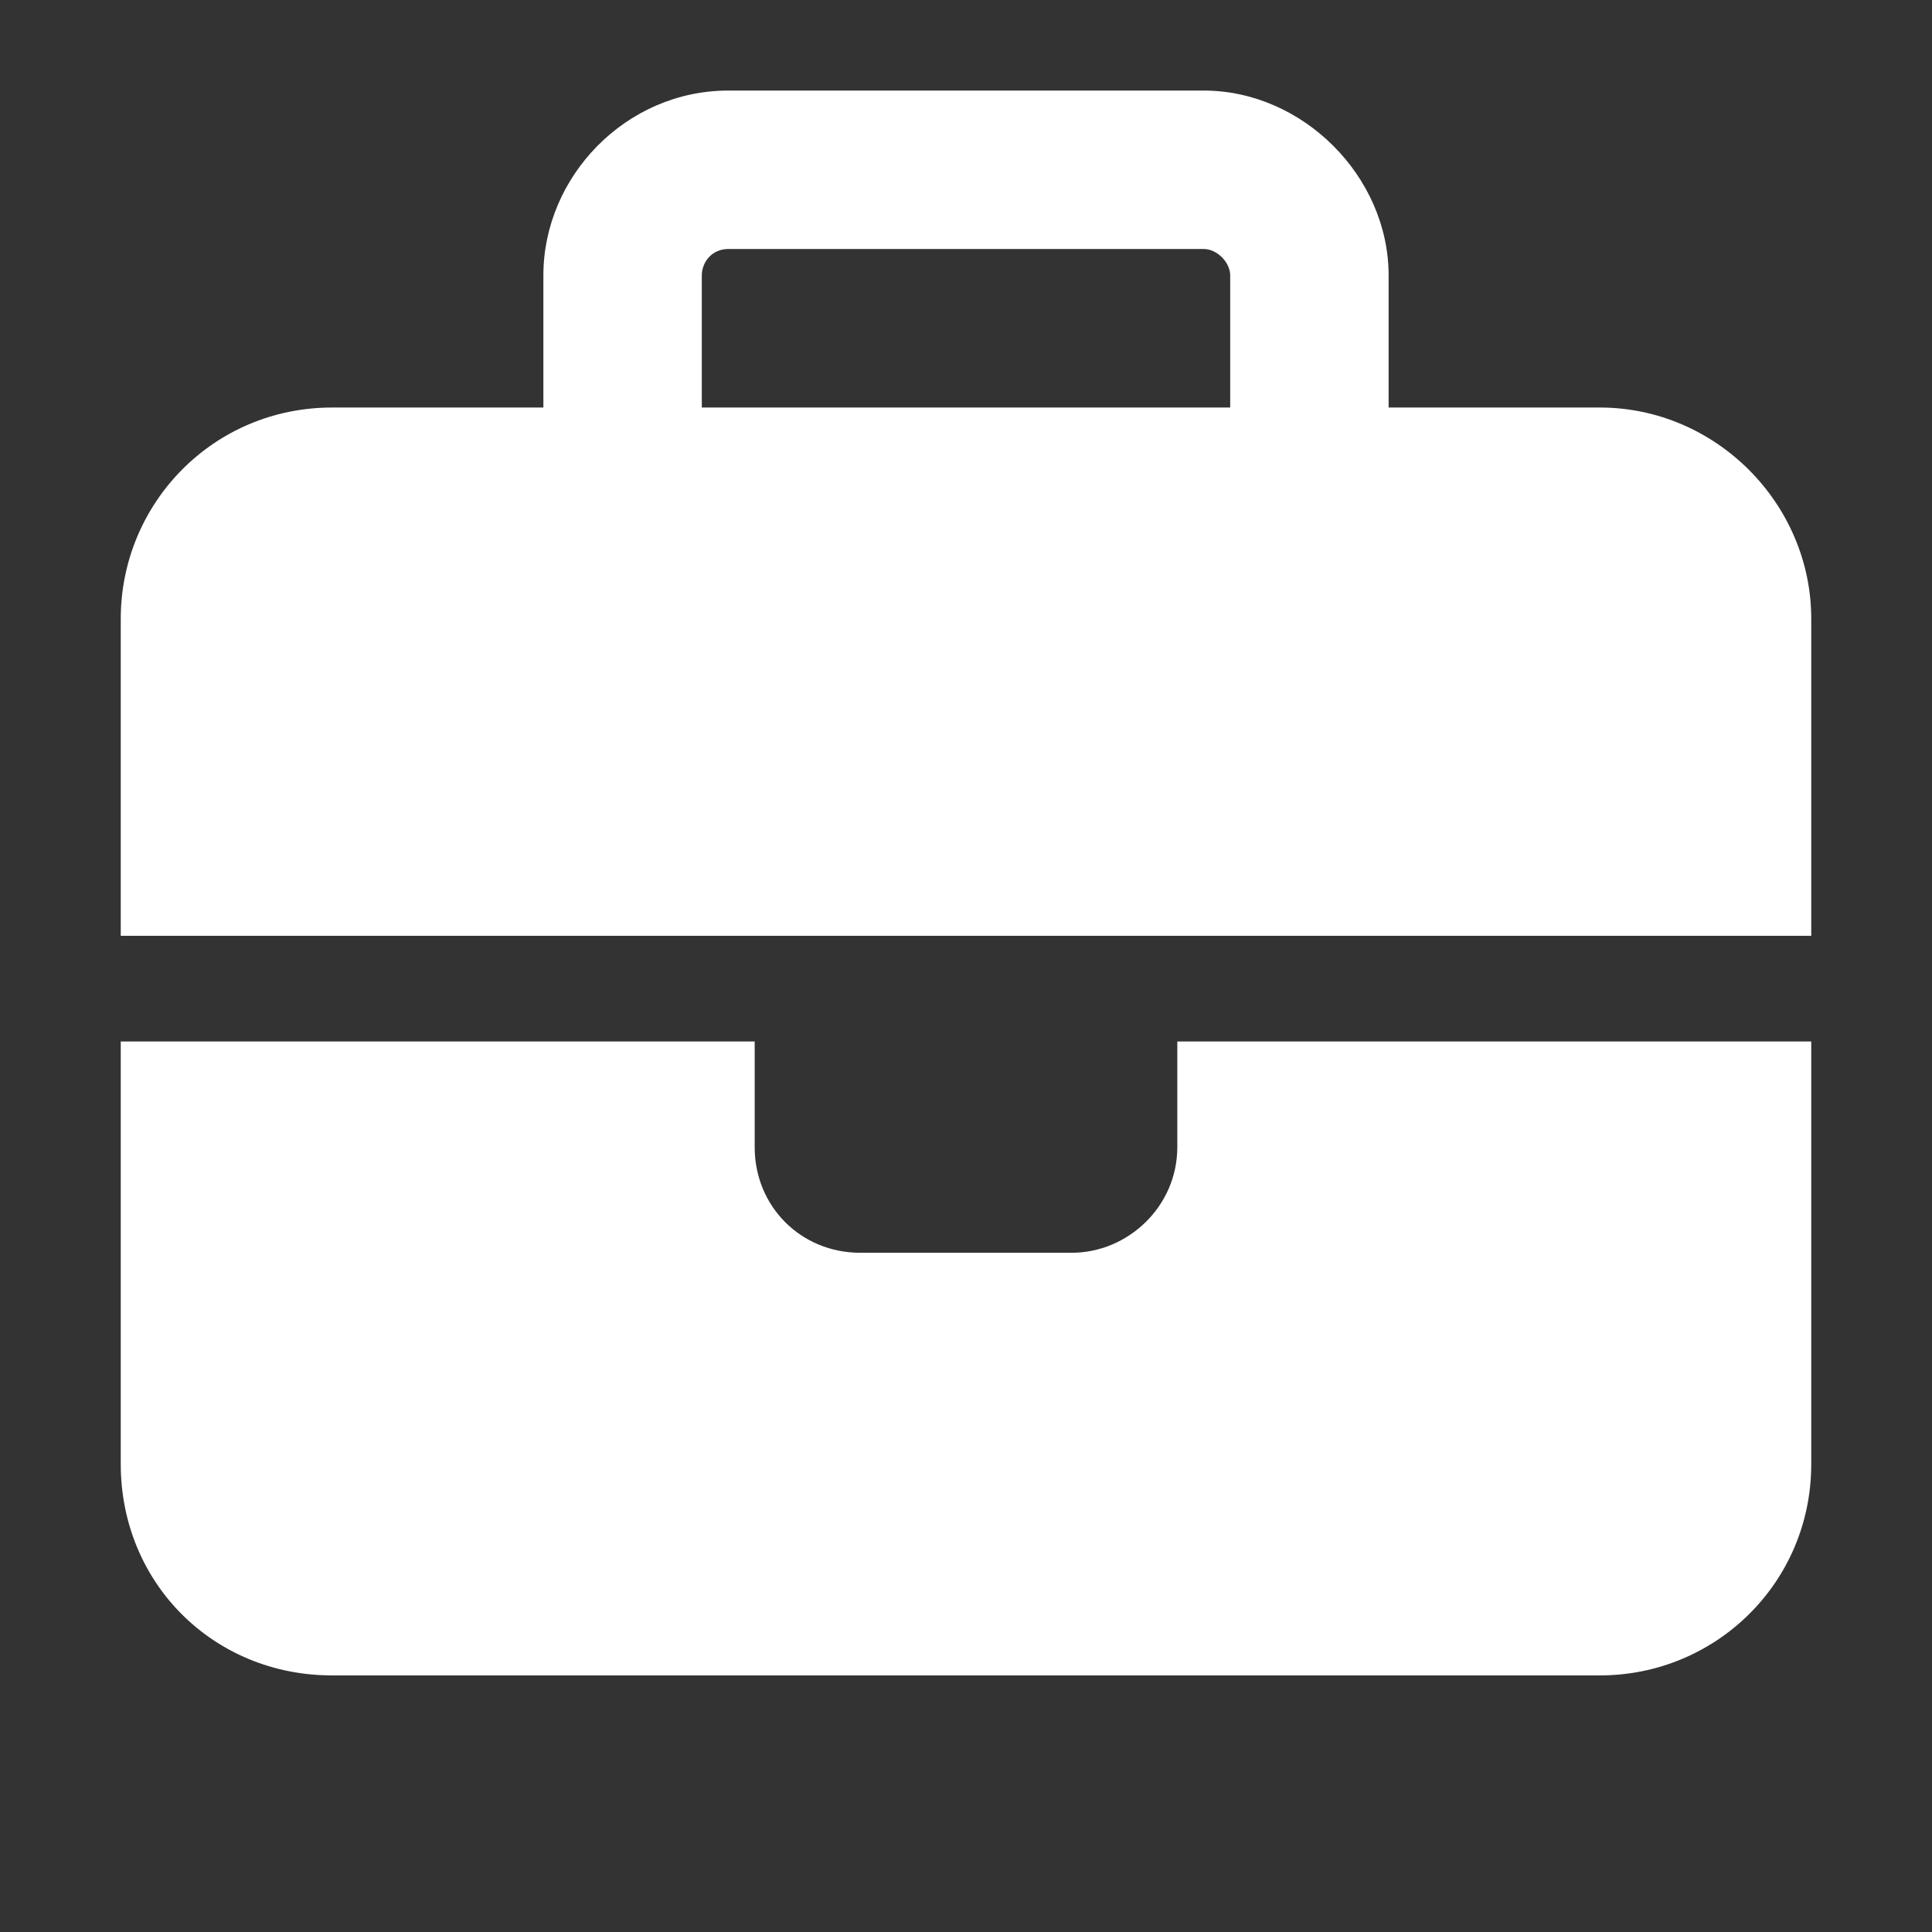 <svg width="16" height="16" viewBox="0 0 16 16" fill="none" xmlns="http://www.w3.org/2000/svg">
<rect x="0" y="0" width="16" height="16" fill="#333333" stroke="none"/>
<path d="M6.031 2.062C5.895 2.062 5.812 2.172 5.812 2.281V3.375H10.188V2.281C10.188 2.172 10.078 2.062 9.969 2.062L6.031 2.062ZM4.5 2.281C4.5 1.461 5.184 0.75 6.031 0.75L9.969 0.75C10.789 0.75 11.5 1.461 11.5 2.281V3.375L13.25 3.375C14.207 3.375 15 4.168 15 5.125V7.75H9.75L6.25 7.75H1L1 5.125C1 4.168 1.766 3.375 2.75 3.375H4.5V2.281ZM15 8.625V12.125C15 13.109 14.207 13.875 13.25 13.875H2.75C1.766 13.875 1 13.109 1 12.125L1 8.625H6.25L6.25 9.5C6.25 9.992 6.633 10.375 7.125 10.375H8.875C9.34 10.375 9.75 9.992 9.75 9.5V8.625H15Z" fill="white"/>
</svg>
